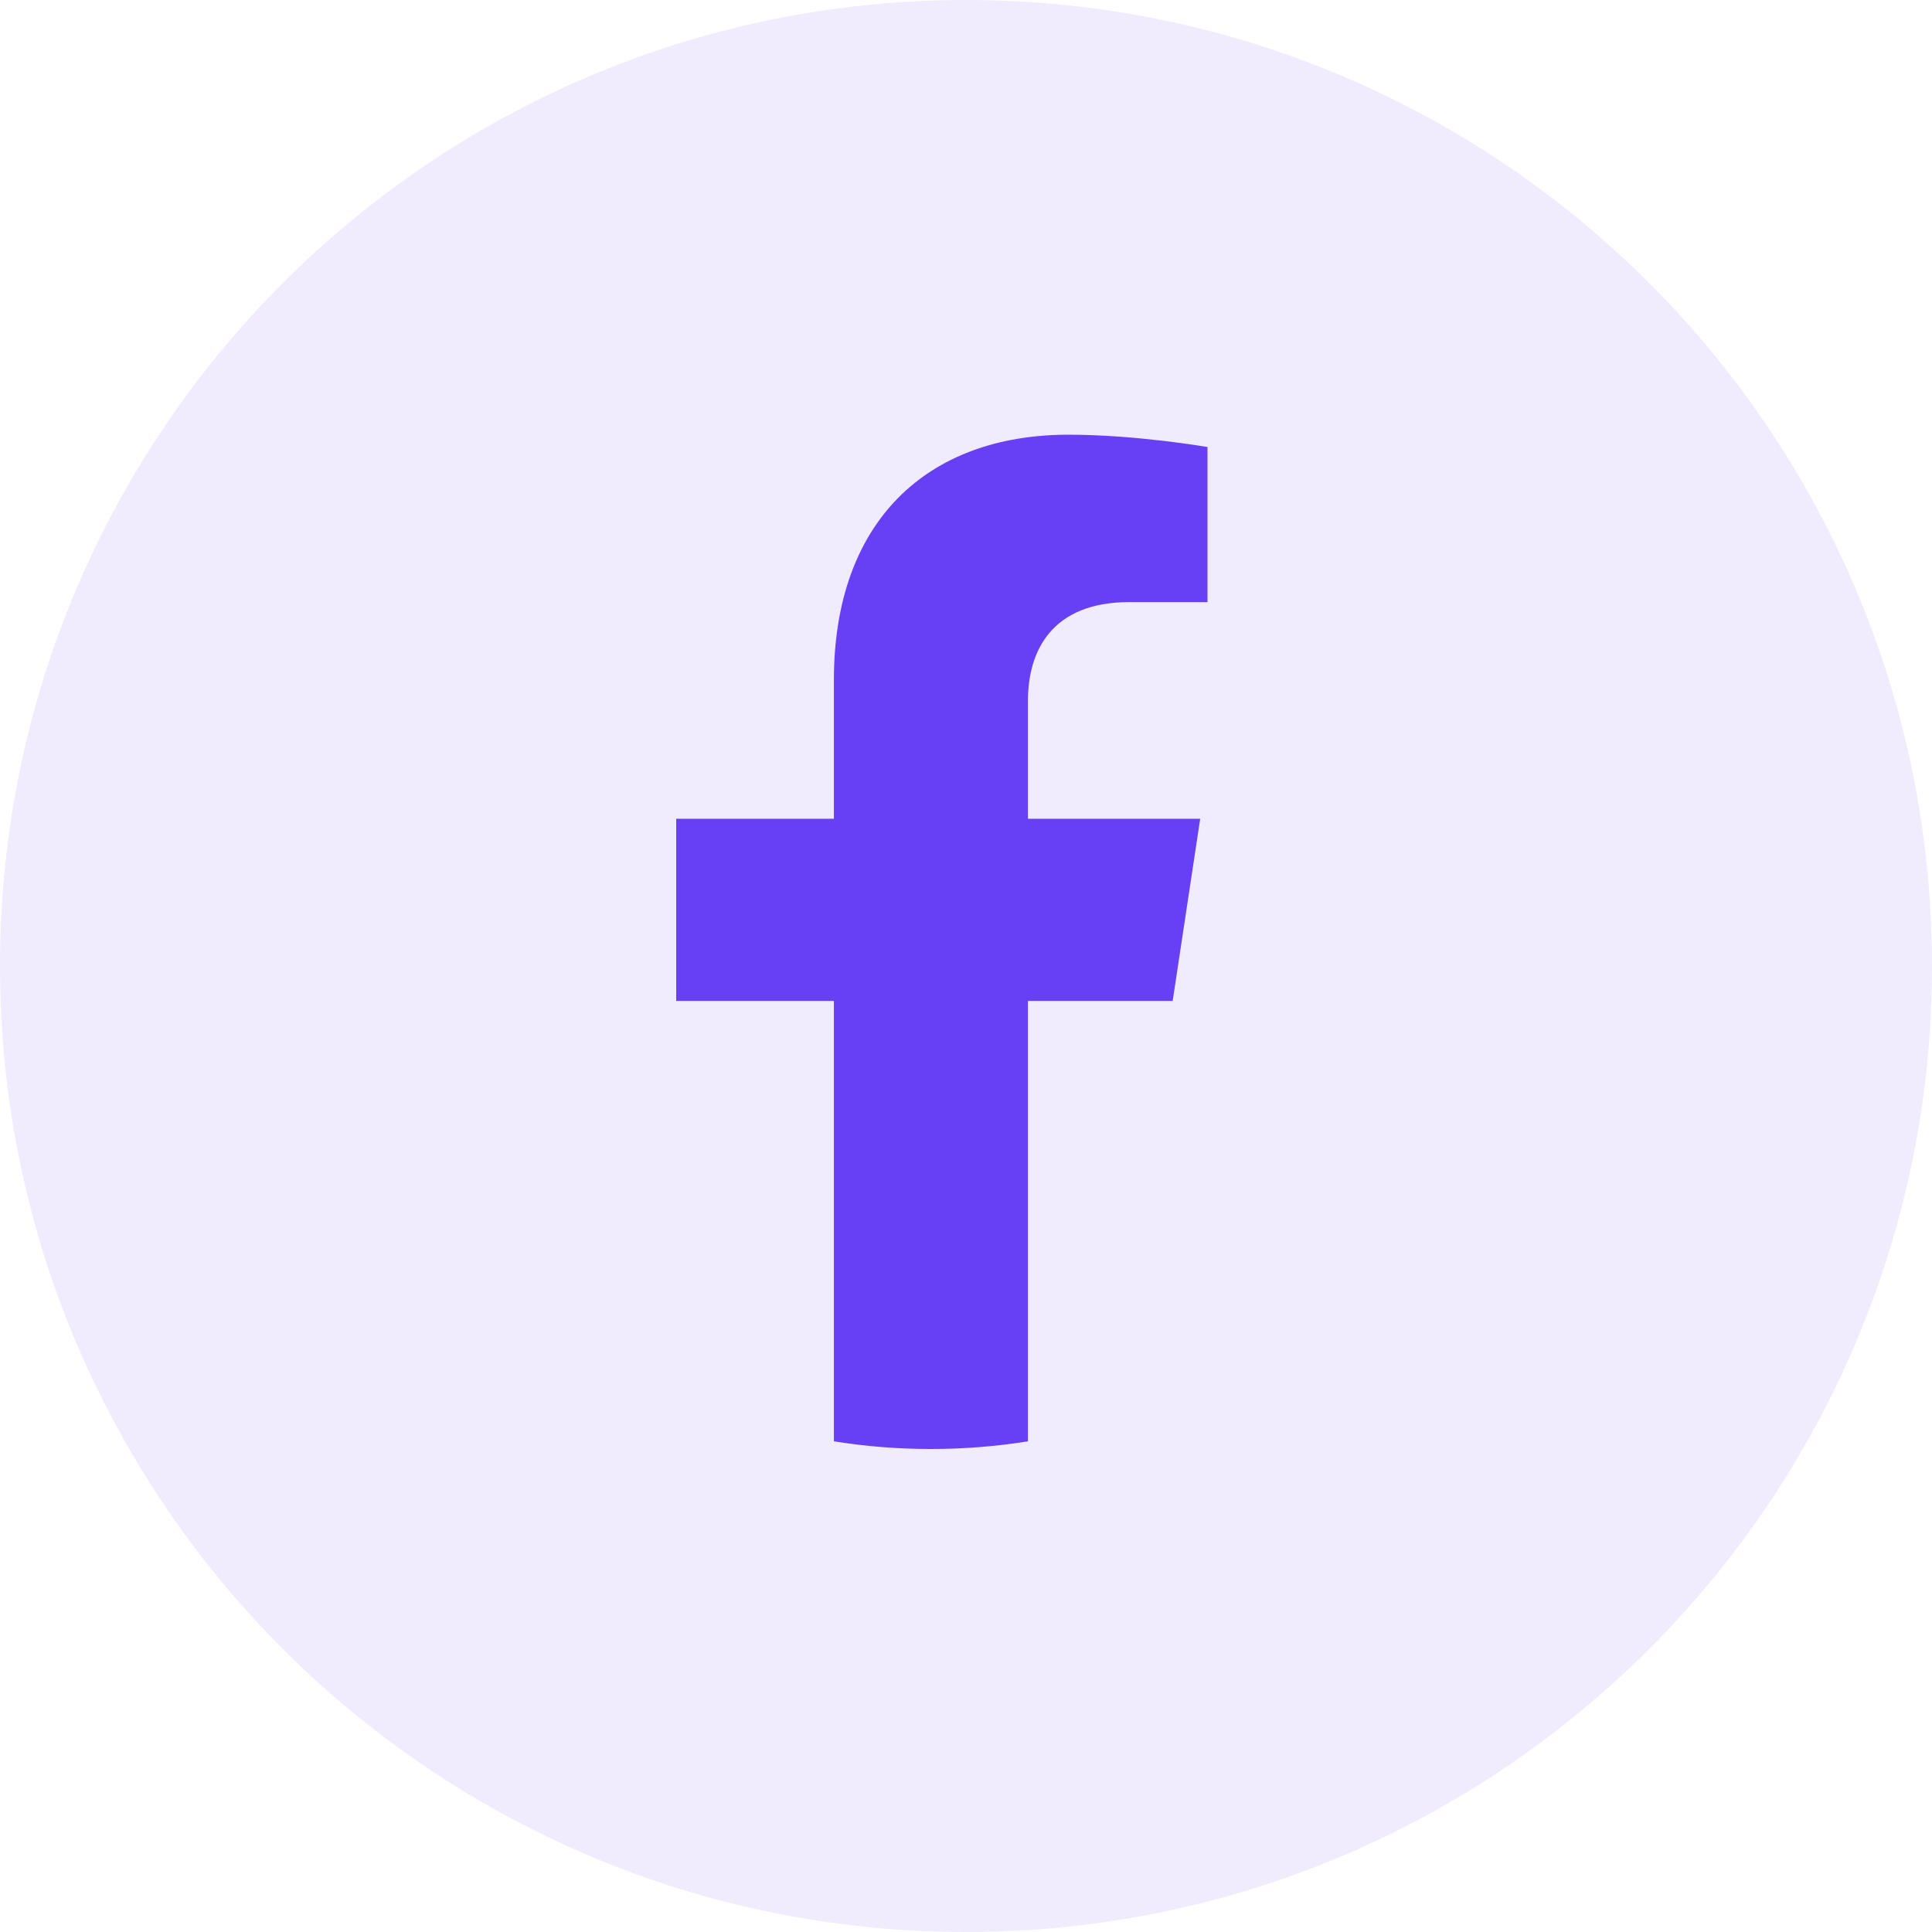 <svg width="40" height="40" viewBox="0 0 40 40" fill="none" xmlns="http://www.w3.org/2000/svg">
<path opacity="0.1" fill-rule="evenodd" clip-rule="evenodd" d="M0 20C0 8.954 8.954 0 20 0C31.046 0 40 8.954 40 20C40 31.046 31.046 40 20 40C8.954 40 0 31.046 0 20Z" fill="#673FF5"/>
<path d="M24.279 20.723L24.849 16.951H21.283V14.504C21.283 13.472 21.781 12.466 23.379 12.466H25V9.255C25 9.255 23.529 9 22.122 9C19.184 9 17.265 10.806 17.265 14.077V16.951H14V20.723H17.265V29.841C17.919 29.946 18.59 30 19.274 30C19.957 30 20.628 29.946 21.283 29.841V20.723H24.279Z" fill="#673FF5"/>
</svg>
